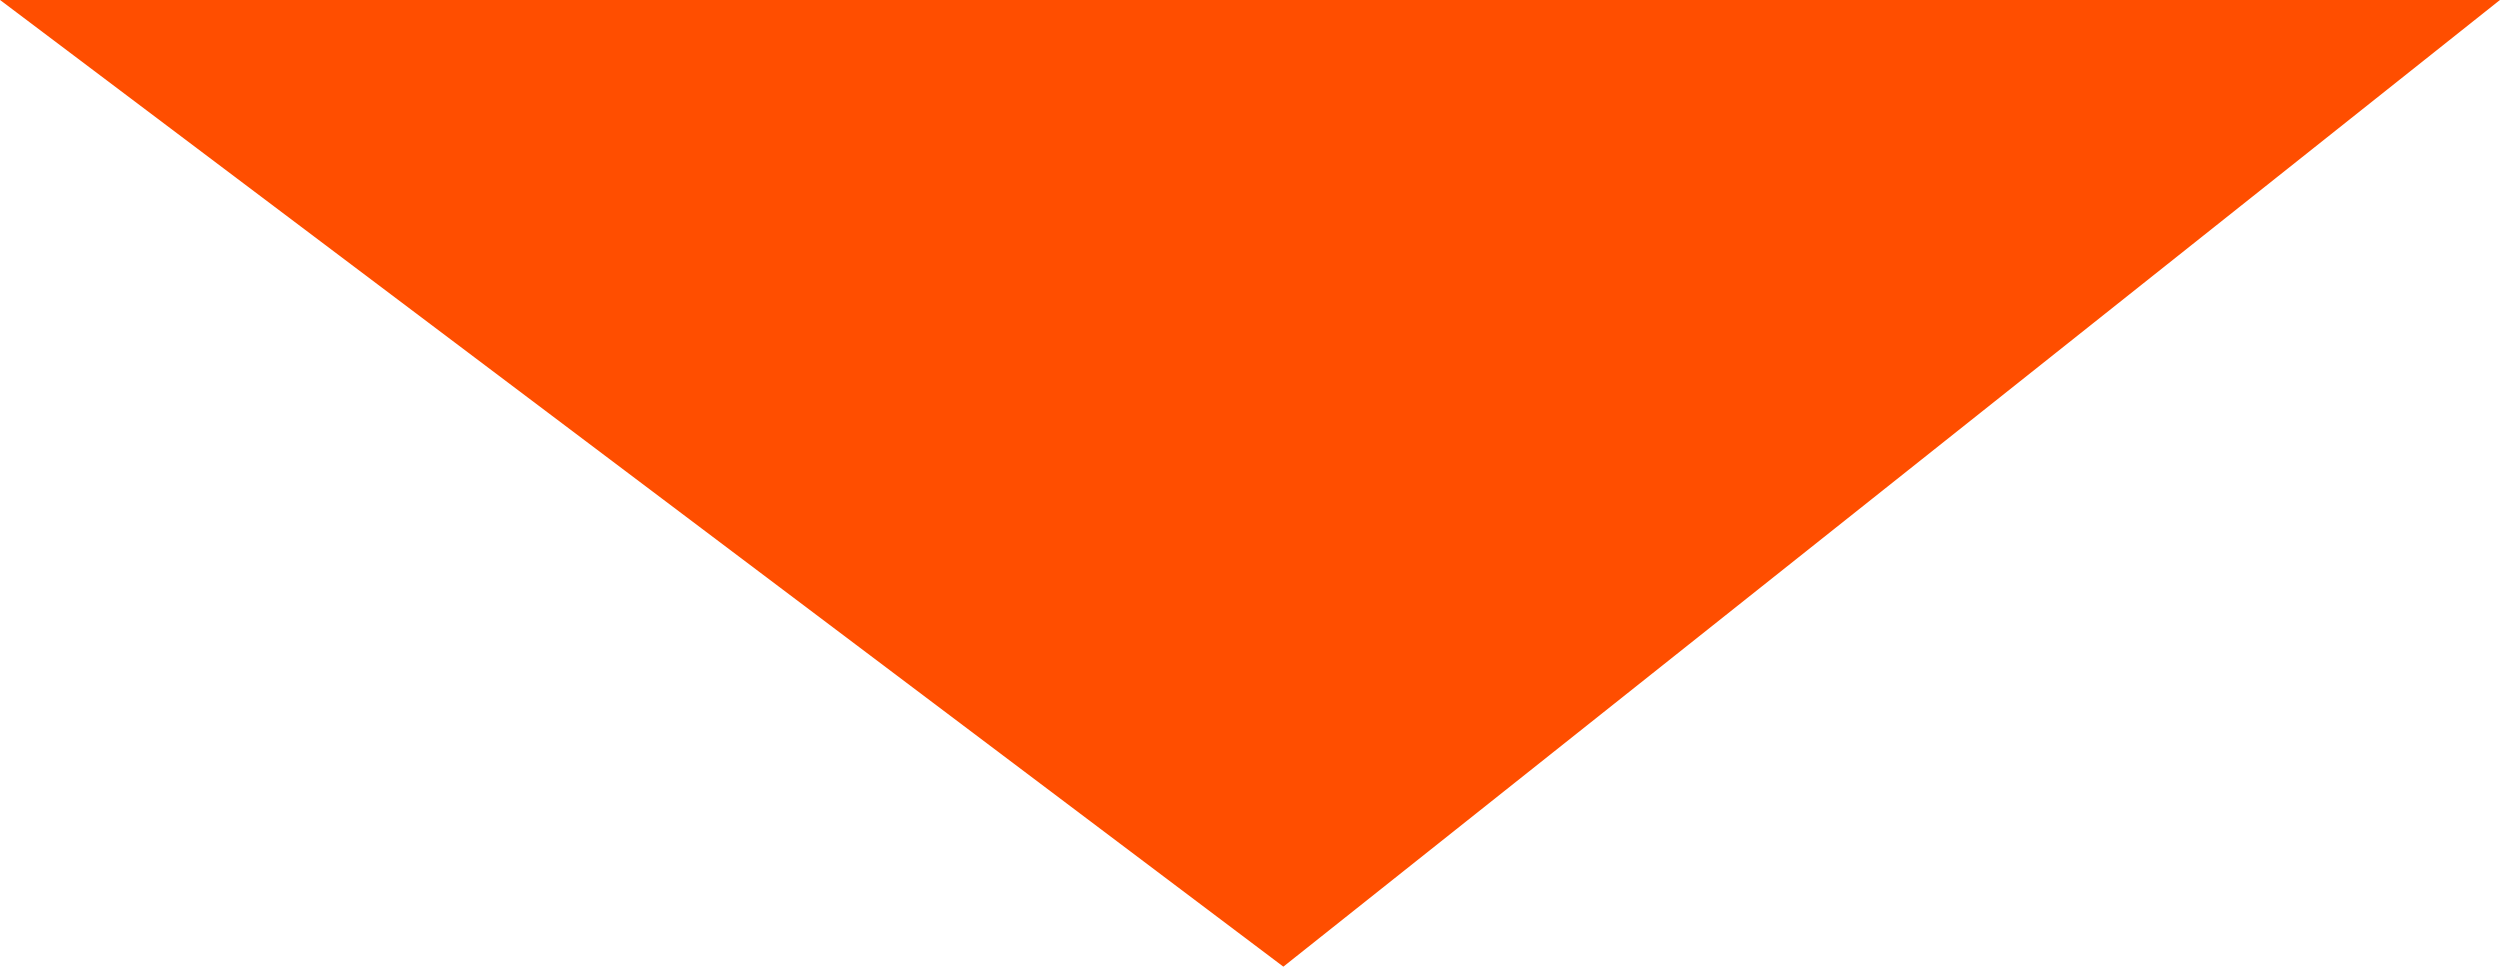 <?xml version="1.0" encoding="UTF-8"?>
<svg id="_レイヤー_1" data-name="レイヤー_1" xmlns="http://www.w3.org/2000/svg" width="14.002mm" height="5.414mm" version="1.1" viewBox="0 0 39.689 15.347">
  <!-- Generator: Adobe Illustrator 29.5.1, SVG Export Plug-In . SVG Version: 2.1.0 Build 141)  -->
  <defs>
    <style>
      .st0 {
        fill: #ff4e00;
      }
    </style>
  </defs>
  <polygon class="st0" points="0 0 39.689 0 20.374 15.347 0 0"/>
</svg>